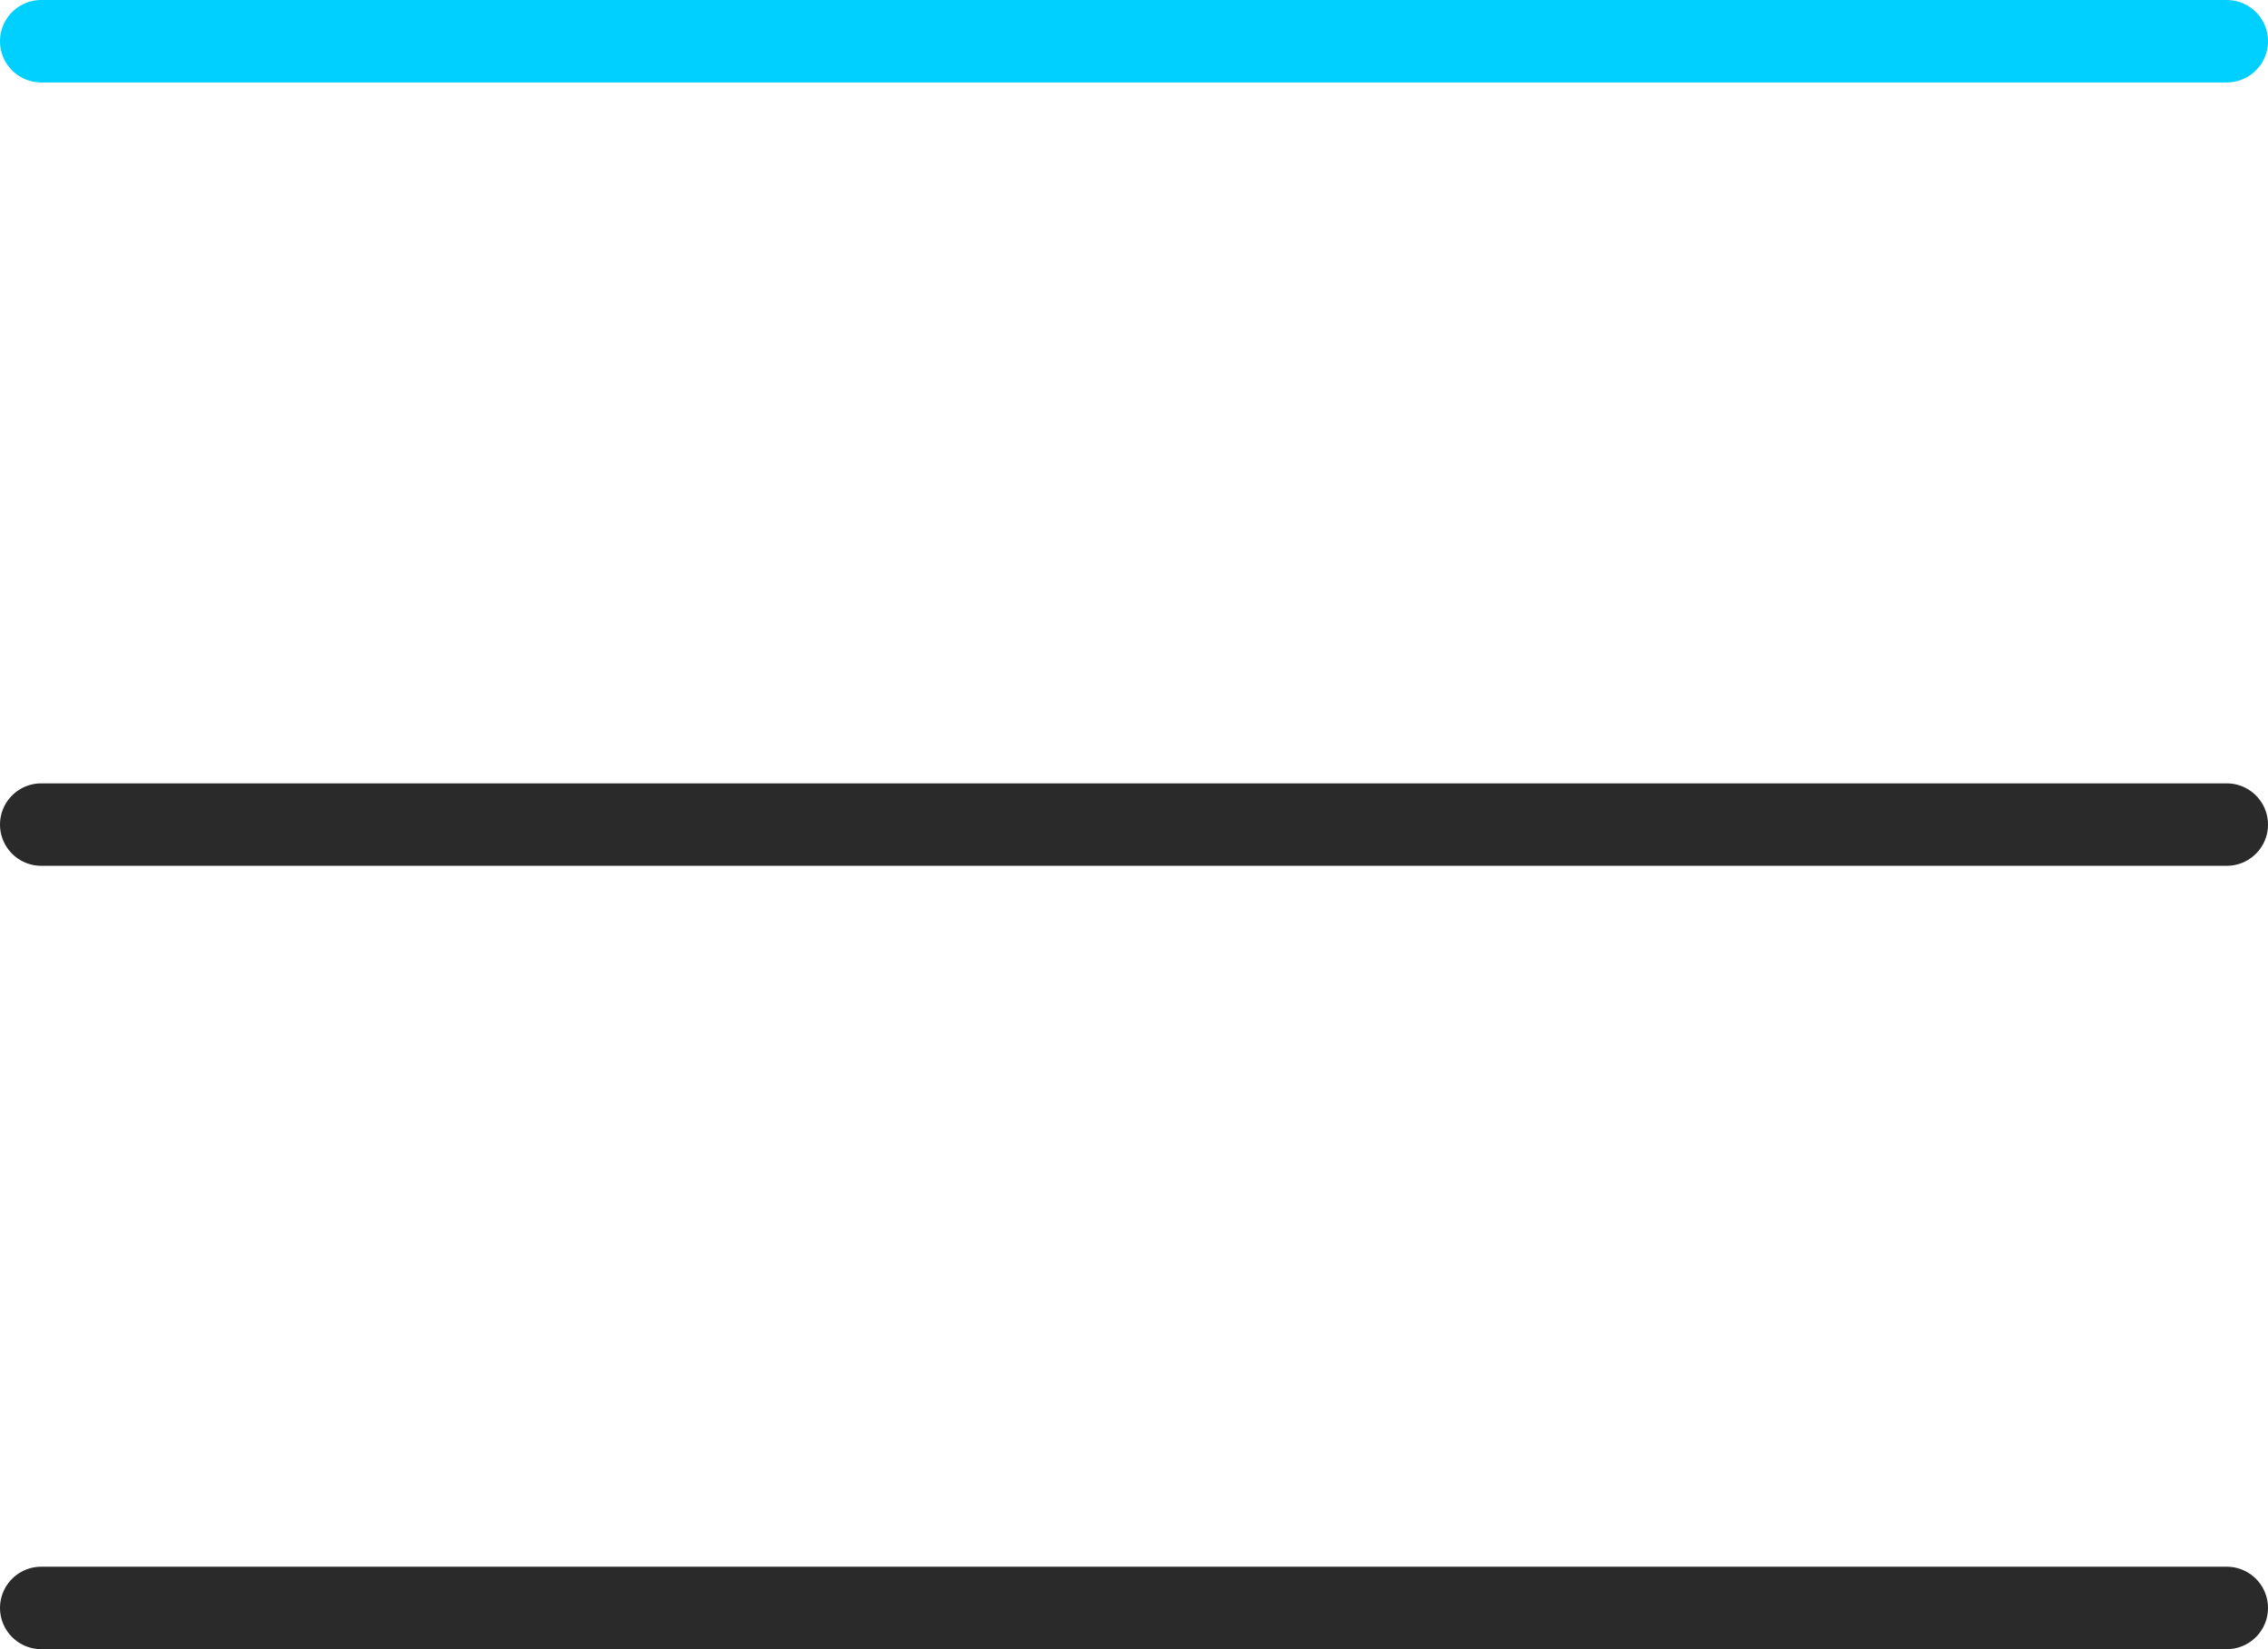 <?xml version="1.0" encoding="UTF-8"?> <svg xmlns="http://www.w3.org/2000/svg" width="110" height="80" viewBox="0 0 110 80" fill="none"><path d="M2 40H108" stroke="#2A2A2A" stroke-width="4" stroke-linecap="round"></path><path d="M2 78H108" stroke="#2A2A2A" stroke-width="4" stroke-linecap="round"></path><path d="M2 2H108" stroke="#00D0FF" stroke-width="4" stroke-linecap="round"></path></svg> 